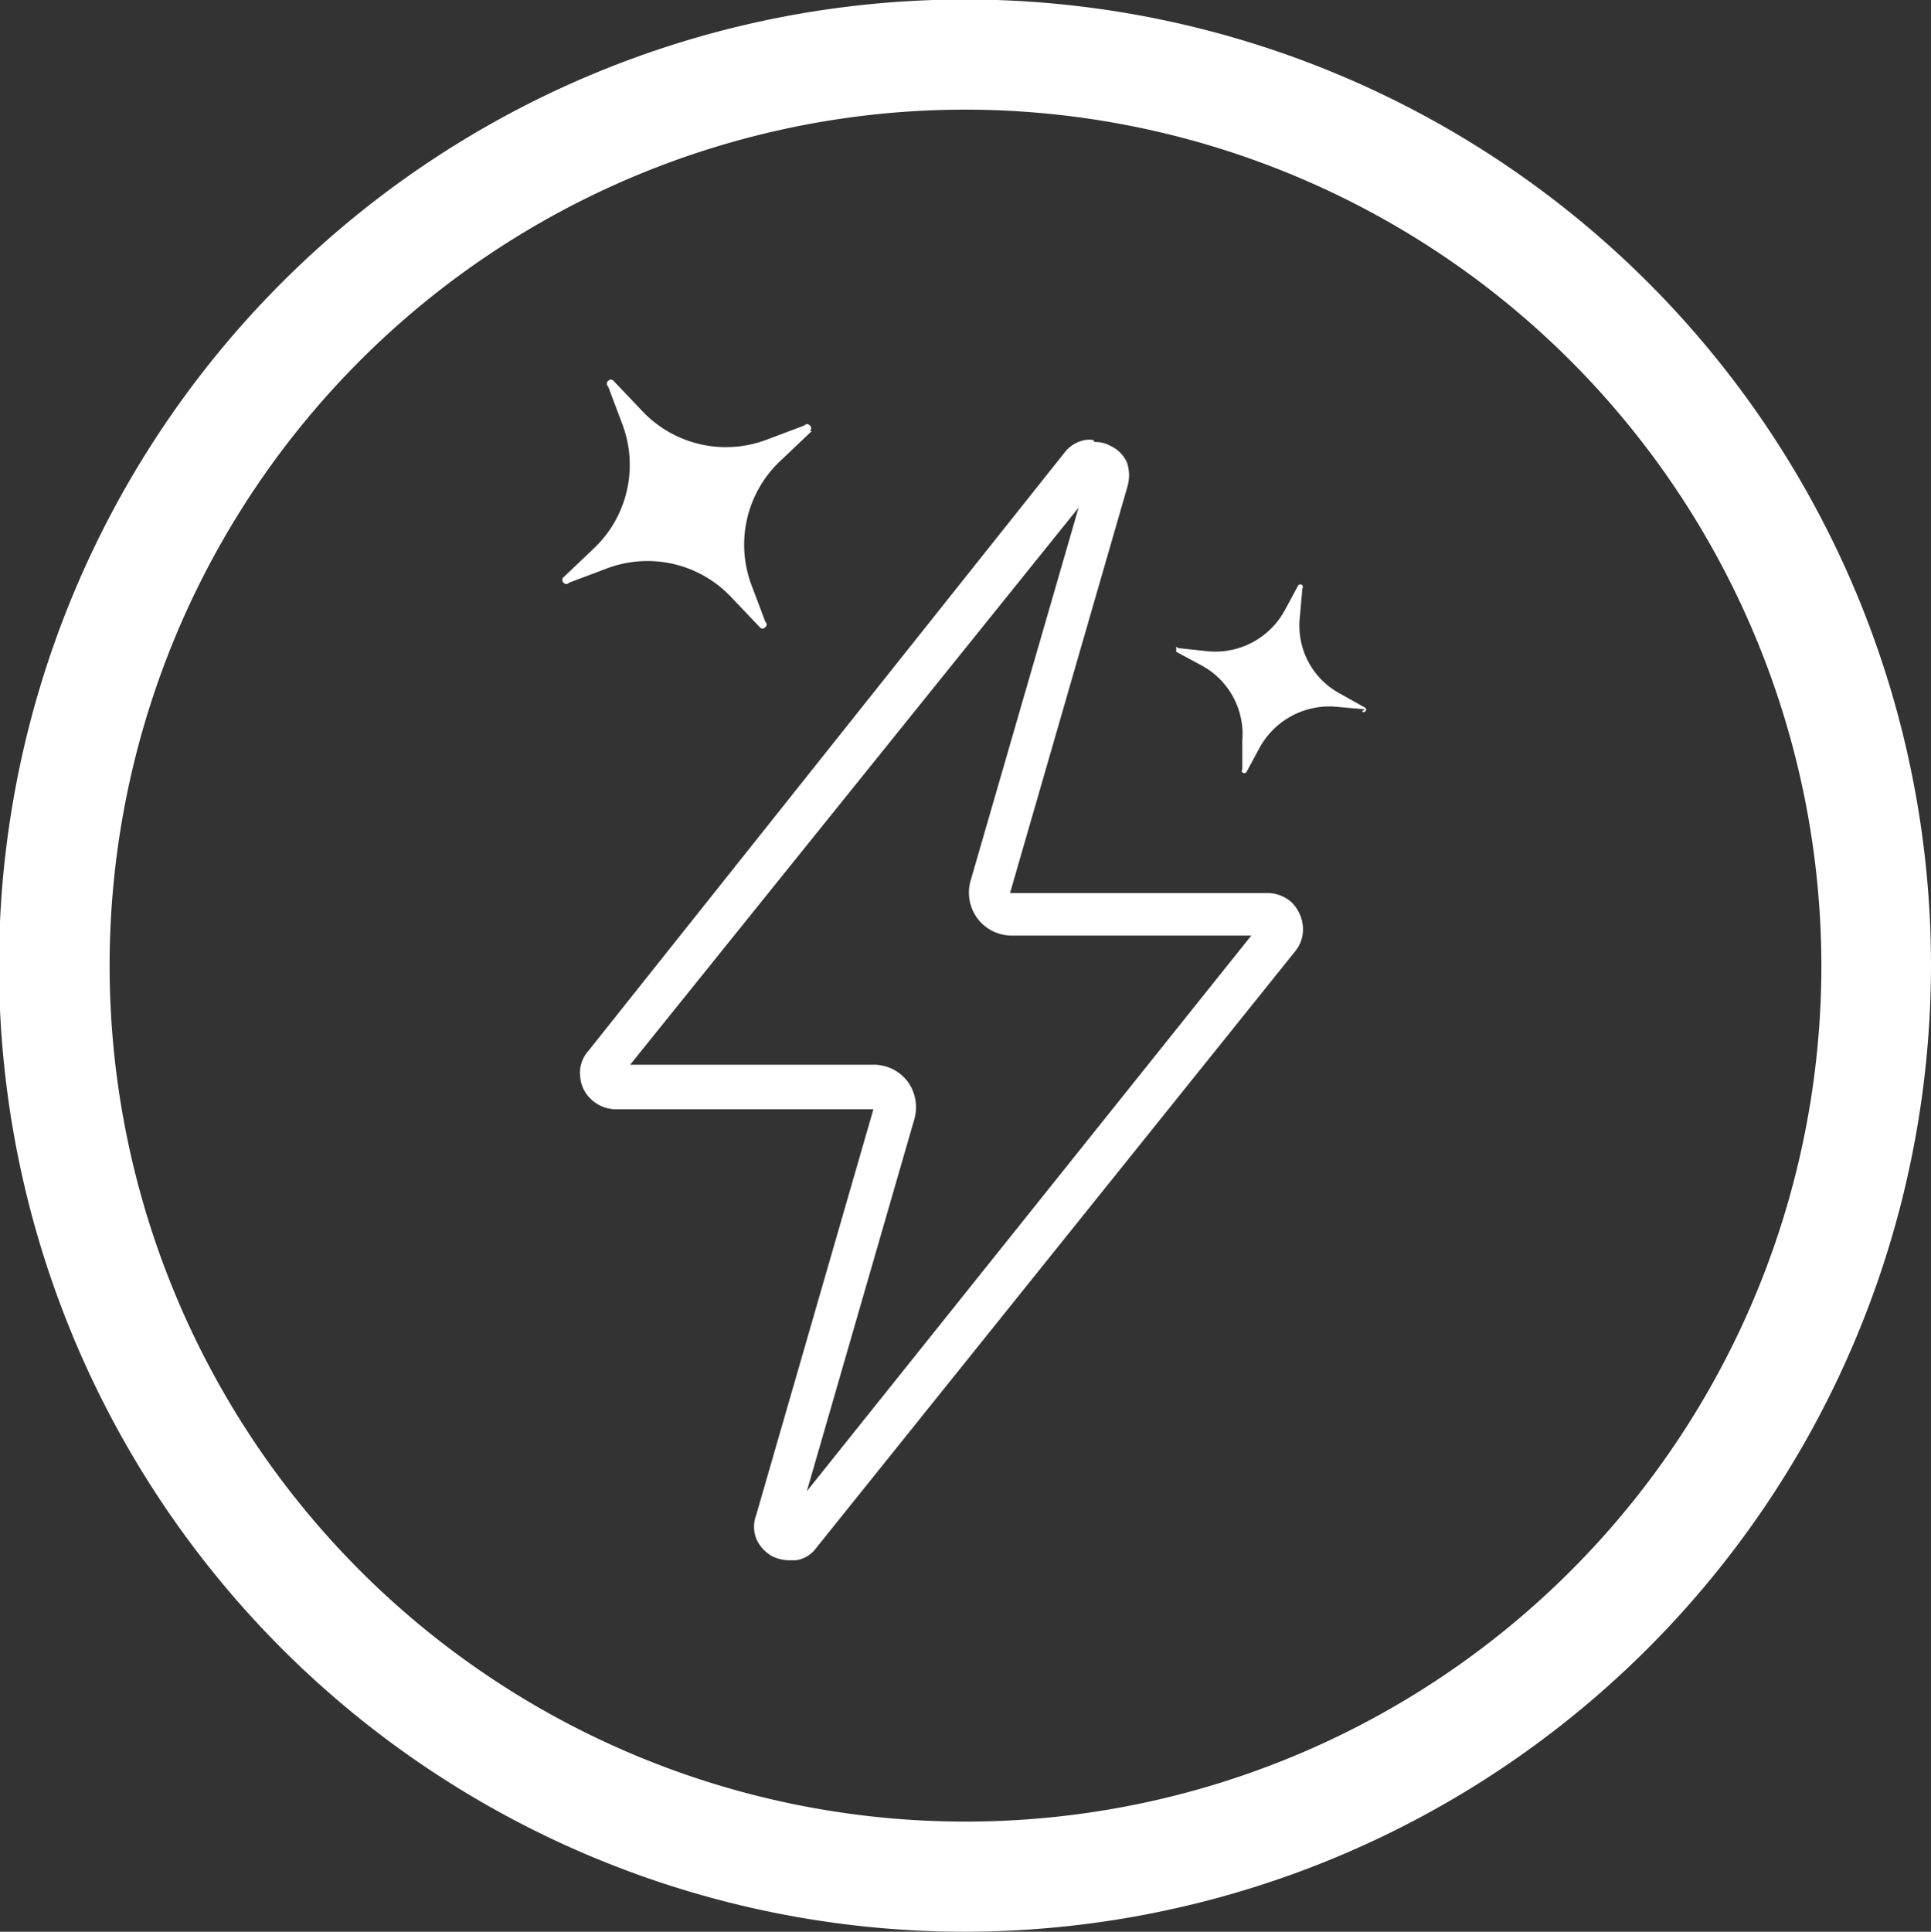 <svg xmlns="http://www.w3.org/2000/svg" viewBox="0 0 38.58 38.59"><rect x="0" y="0" width="38.58" height="38.59" fill="#333333" stroke="none"/><defs><style>.cls-1{fill:#fff;}</style></defs><g id="Livello_2" data-name="Livello 2"><g id="Livello_1-2" data-name="Livello 1"><path class="cls-1" d="M19.29,38.59a19.3,19.3,0,1,1,19.29-19.3A19.32,19.32,0,0,1,19.29,38.59Zm0-36.4a17.1,17.1,0,1,0,17.1,17.1A17.12,17.12,0,0,0,19.29,2.19Z"/><path class="cls-1" d="M21.84,8.79a.47.47,0,0,0-.16,0,.66.66,0,0,0-.41.25L11.75,21a.65.65,0,0,0-.16.49.69.69,0,0,0,.23.48.73.73,0,0,0,.48.19h5.15l-2.34,8.1a.67.67,0,0,0,0,.48.73.73,0,0,0,.32.35.8.8,0,0,0,.33.08l.14,0a.61.61,0,0,0,.41-.25L25.88,19a.69.69,0,0,0,.15-.5.77.77,0,0,0-.22-.47.73.73,0,0,0-.49-.19H20.18l2.34-8.1a.82.82,0,0,0,0-.49.65.65,0,0,0-.33-.34.61.61,0,0,0-.32-.08m-.32,1.31-2.16,7.46a.87.87,0,0,0,.14.75.86.86,0,0,0,.68.34H25L16.12,29.79l2.15-7.44a.87.87,0,0,0-.14-.75.85.85,0,0,0-.68-.33H12.59Z"/><path class="cls-1" d="M16.22,8.61l-.6.57A2.3,2.3,0,0,0,15,11.65l.29.77a.07.07,0,0,1,0,.11.07.07,0,0,1-.11,0l-.57-.6a2.3,2.3,0,0,0-2.47-.58l-.77.29a.07.07,0,0,1-.11,0,.07.07,0,0,1,0-.11l.6-.57a2.3,2.3,0,0,0,.58-2.47l-.29-.77a.07.07,0,0,1,0-.11.07.07,0,0,1,.11,0l.57.6a2.3,2.3,0,0,0,2.47.58l.77-.29a.07.07,0,0,1,.11,0,.07.07,0,0,1,0,.11"/><path class="cls-1" d="M27.27,14.17l-.56-.05a1.59,1.59,0,0,0-1.54.81l-.27.5a.06.06,0,0,1-.08,0,.05.05,0,0,1,0-.06l0-.57A1.56,1.56,0,0,0,24,13.29l-.5-.27s0,0,0-.07,0,0,.07,0l.56.06a1.58,1.58,0,0,0,1.54-.82l.27-.5a.06.06,0,0,1,.08,0,.07.07,0,0,1,0,.07l-.05.57a1.54,1.54,0,0,0,.81,1.53l.5.28a.05.05,0,0,1,0,.07.05.05,0,0,1-.07,0"/></g></g></svg>